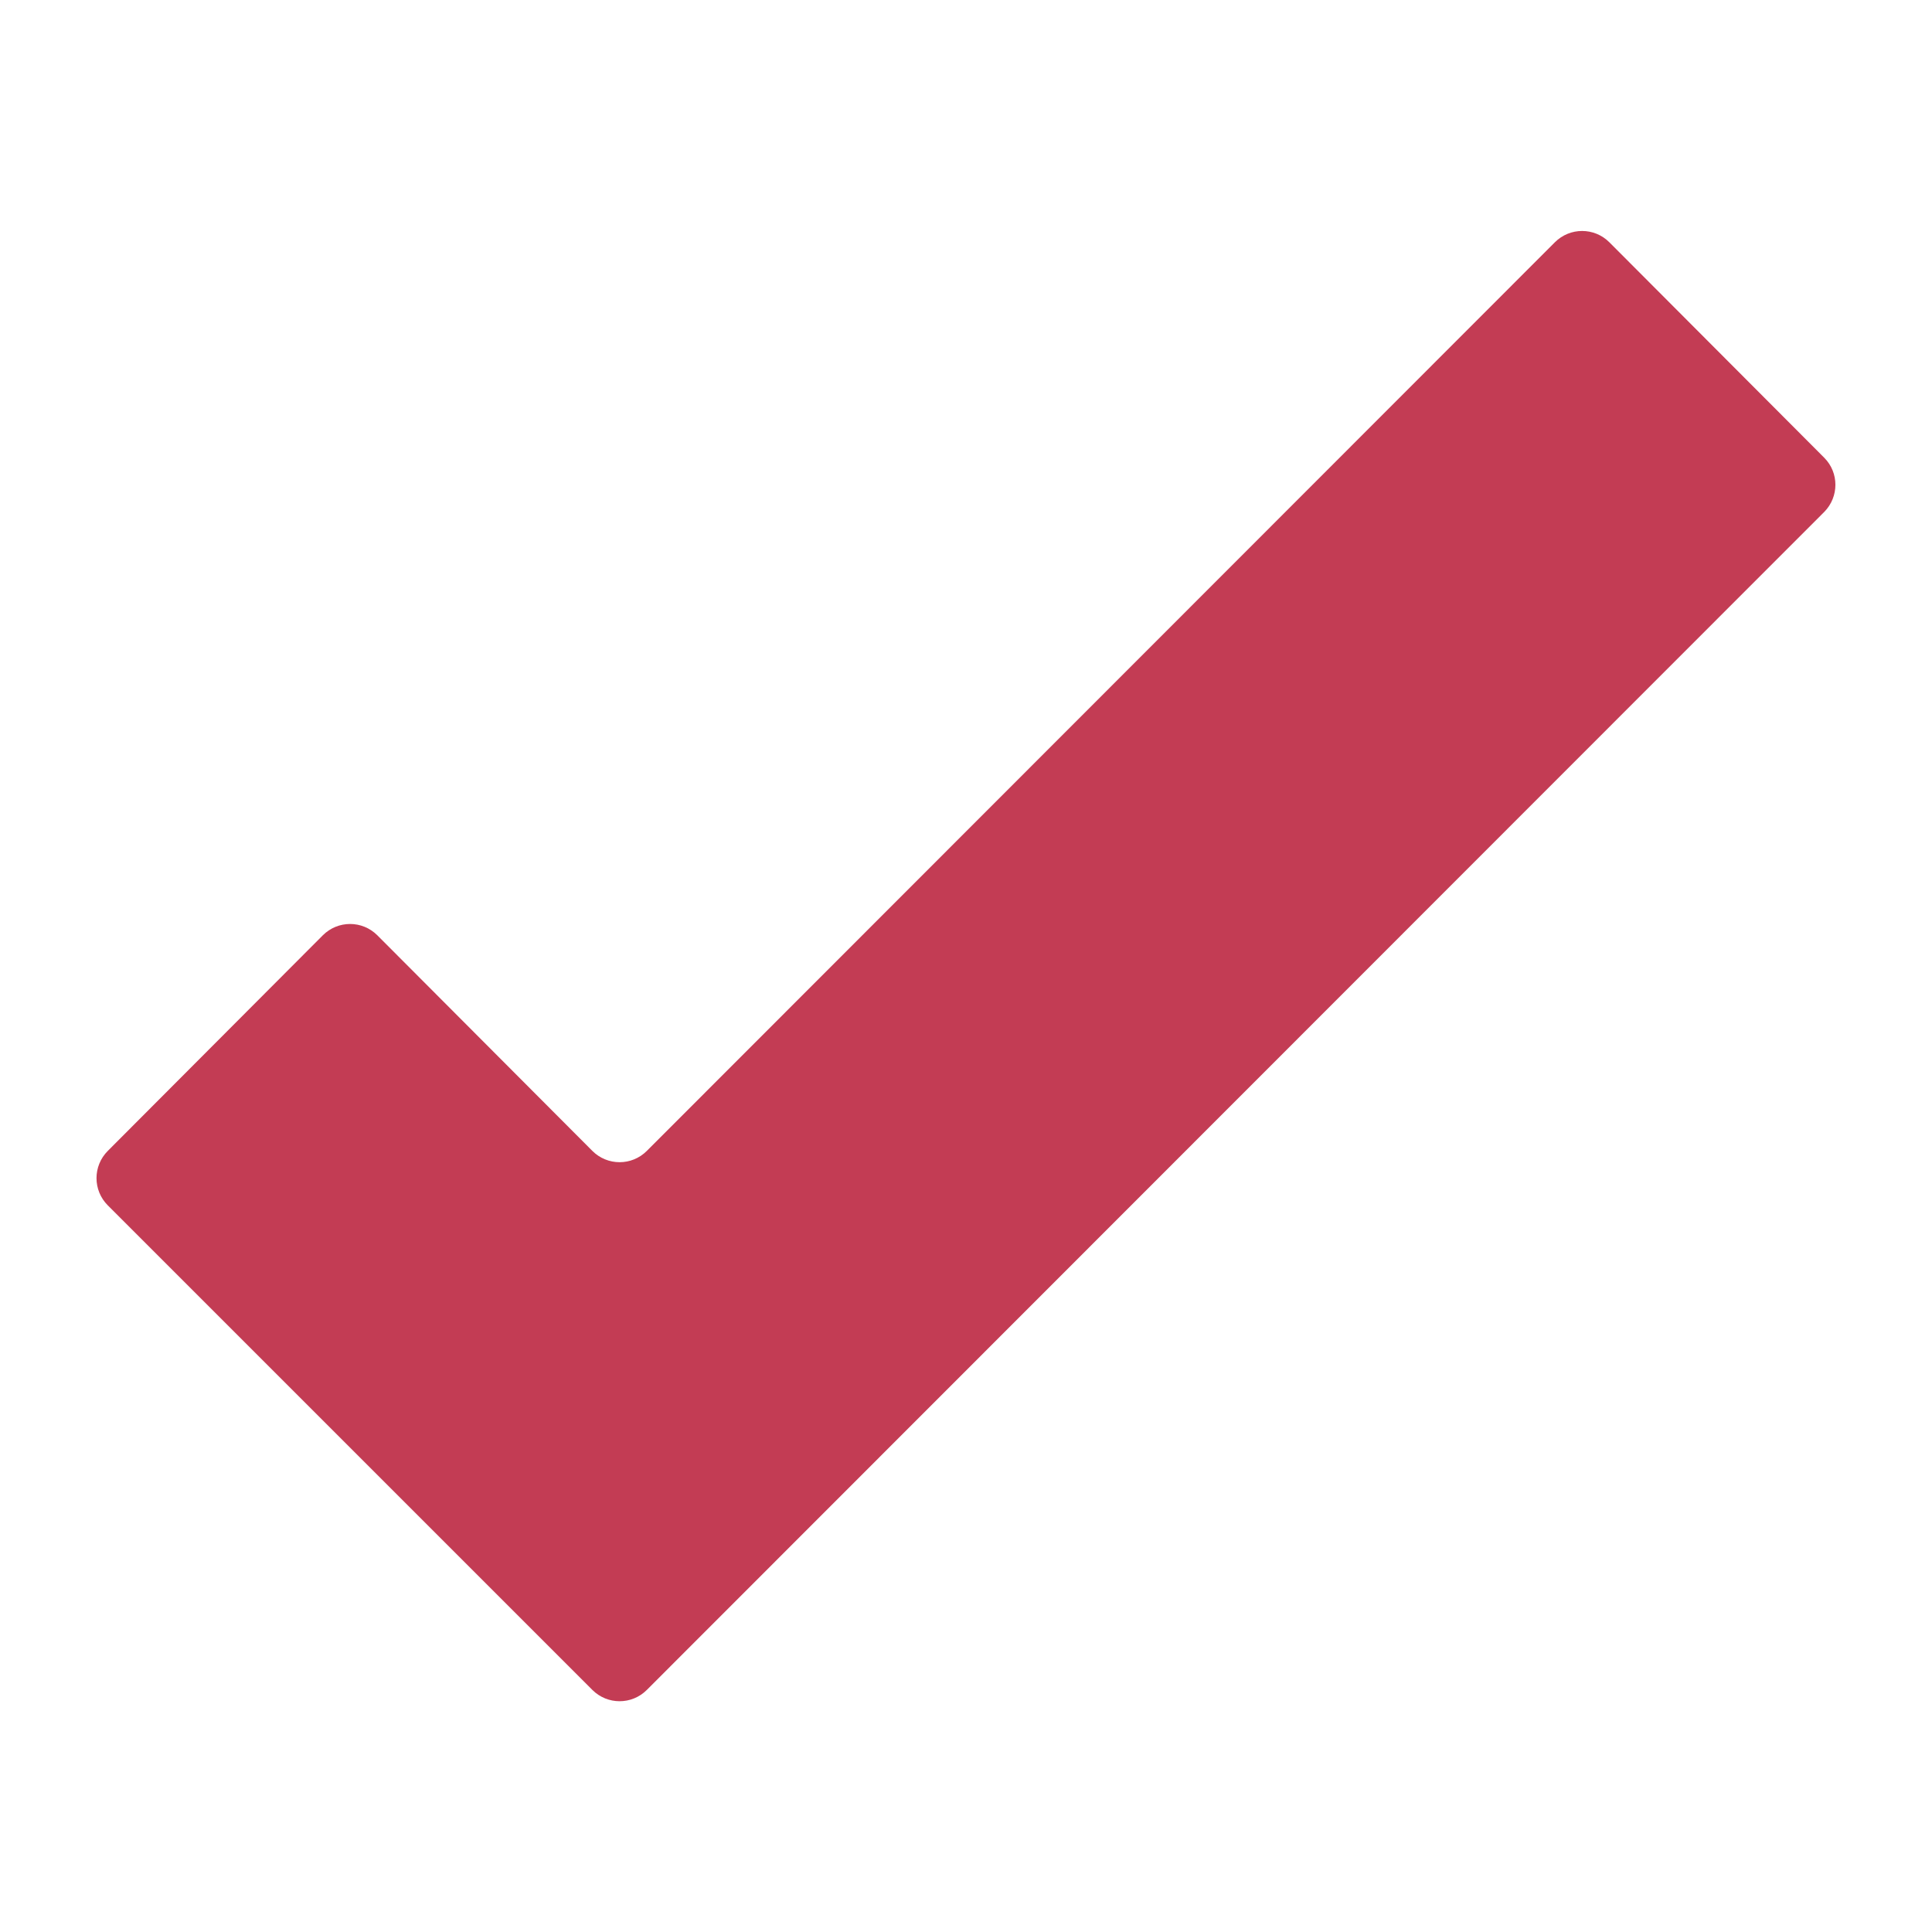 <?xml version="1.0" encoding="utf-8"?>
<!-- Generator: Adobe Illustrator 25.3.1, SVG Export Plug-In . SVG Version: 6.00 Build 0)  -->
<svg version="1.1" id="Layer_1" xmlns="http://www.w3.org/2000/svg" xmlns:xlink="http://www.w3.org/1999/xlink" x="0px" y="0px"
	 viewBox="0 0 100 100" enable-background="new 0 0 100 100" xml:space="preserve">
<path fill="#C33C54" d="M94.43,23.7L83.3,12.54c-0.78-0.78-2.04-0.78-2.82,0c0,0,0,0,0,0l-47,47.03c-0.78,0.78-2.04,0.78-2.82,0
	c0,0,0,0,0,0L19.53,48.41c-0.78-0.78-2.04-0.78-2.82,0c0,0,0,0,0,0L5.58,59.57c-0.78,0.78-0.78,2.04,0,2.82l25.08,25.08
	c0.78,0.78,2.04,0.78,2.82,0c0,0,0,0,0,0l60.95-60.98C95.19,25.71,95.19,24.47,94.43,23.7z"/>
</svg>
